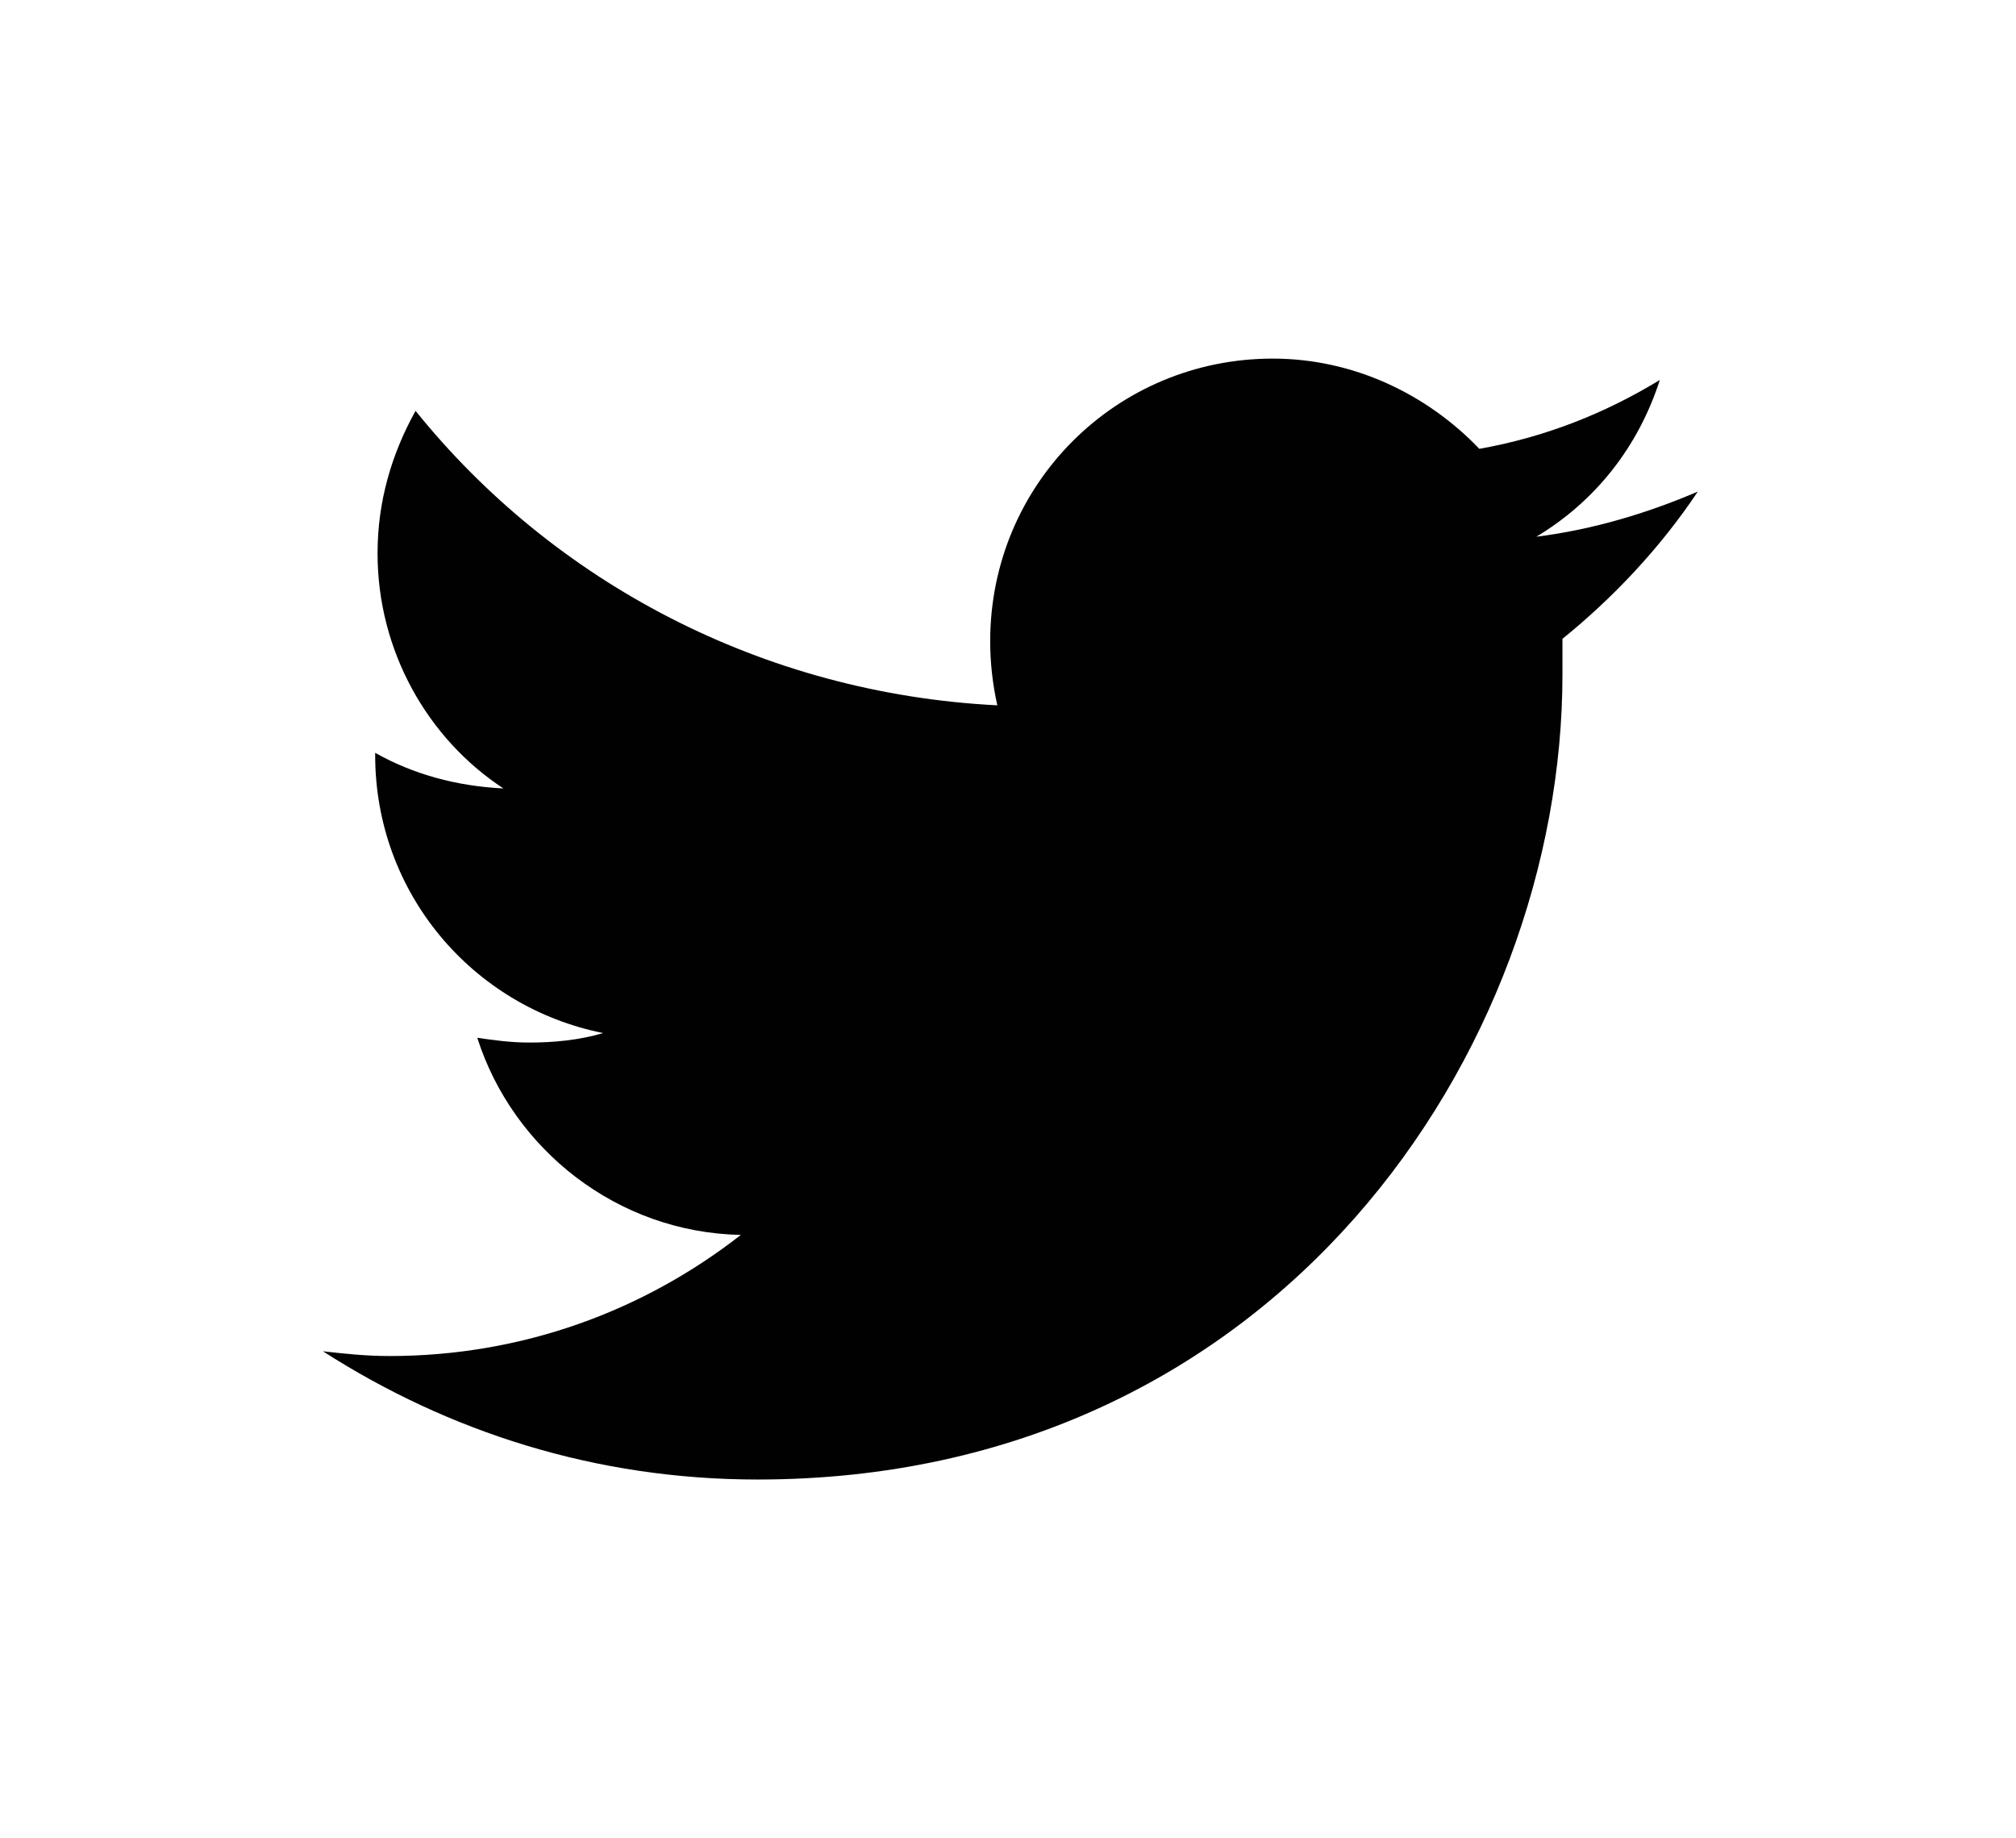 <?xml version="1.0" encoding="utf-8"?>
<!-- Generator: Adobe Illustrator 22.1.0, SVG Export Plug-In . SVG Version: 6.00 Build 0)  -->
<svg version="1.1" id="Vrstva_1" xmlns="http://www.w3.org/2000/svg" xmlns:xlink="http://www.w3.org/1999/xlink" x="0px" y="0px"
	 viewBox="0 0 84.9 77.4" style="enable-background:new 0 0 84.9 77.4;" xml:space="preserve">
<style type="text/css">
	.st0{display:none;}
	.st1{display:inline;fill:#010101;}
	.st2{display:none;fill:#010101;}
	.st3{fill:#010101;}
</style>
<g class="st0">
	<path class="st1" d="M42.5,18.7c6.5,0,7.3,0,9.9,0.1c2.4,0.1,3.7,0.5,4.5,0.8c1.1,0.4,2,1,2.8,1.8c0.9,0.9,1.4,1.7,1.8,2.8
		c0.3,0.9,0.7,2.2,0.8,4.5c0.1,2.6,0.1,3.4,0.1,9.9s0,7.3-0.1,9.9c-0.1,2.4-0.5,3.7-0.8,4.5c-0.4,1.1-1,2-1.8,2.8
		c-0.9,0.9-1.7,1.4-2.8,1.8c-0.9,0.3-2.2,0.7-4.5,0.8c-2.6,0.1-3.4,0.1-9.9,0.1s-7.3,0-9.9-0.1c-2.4-0.1-3.7-0.5-4.5-0.8
		c-1.1-0.4-2-1-2.8-1.8c-0.9-0.9-1.4-1.7-1.8-2.8c-0.3-0.9-0.7-2.2-0.8-4.5c-0.1-2.6-0.1-3.4-0.1-9.9s0-7.3,0.1-9.9
		c0.1-2.4,0.5-3.7,0.8-4.5c0.4-1.1,1-2,1.8-2.8c0.9-0.9,1.7-1.4,2.8-1.8c0.9-0.3,2.2-0.7,4.5-0.8C35.2,18.7,35.9,18.7,42.5,18.7
		 M42.5,14.3c-6.6,0-7.5,0-10.1,0.1c-2.6,0.1-4.4,0.5-5.9,1.1c-1.6,0.6-3,1.5-4.3,2.8c-1.4,1.4-2.2,2.7-2.8,4.3
		c-0.6,1.6-1,3.3-1.1,5.9C18,31.2,18,32.1,18,38.7c0,6.6,0,7.5,0.1,10.1c0.1,2.6,0.5,4.4,1.1,5.9c0.6,1.6,1.5,3,2.8,4.3
		c1.4,1.4,2.7,2.2,4.3,2.8c1.6,0.6,3.3,1,5.9,1.1c2.6,0.1,3.4,0.1,10.1,0.1s7.5,0,10.1-0.1c2.6-0.1,4.4-0.5,5.9-1.1
		c1.6-0.6,3-1.5,4.3-2.8c1.4-1.4,2.2-2.7,2.8-4.3c0.6-1.6,1-3.3,1.1-5.9c0.1-2.6,0.1-3.4,0.1-10.1s0-7.5-0.1-10.1
		c-0.1-2.6-0.5-4.4-1.1-5.9c-0.6-1.6-1.5-3-2.8-4.3c-1.4-1.4-2.7-2.2-4.3-2.8c-1.6-0.6-3.3-1-5.9-1.1C49.9,14.3,49.1,14.3,42.5,14.3
		L42.5,14.3z"/>
	<path class="st1" d="M42.5,26.2c-6.9,0-12.6,5.6-12.6,12.6c0,6.9,5.6,12.6,12.6,12.6S55,45.6,55,38.7C55,31.8,49.4,26.2,42.5,26.2z
		 M42.5,46.9c-4.5,0-8.2-3.6-8.2-8.2c0-4.5,3.6-8.2,8.2-8.2s8.2,3.6,8.2,8.2C50.6,43.2,47,46.9,42.5,46.9z"/>
	<circle class="st1" cx="55.5" cy="25.7" r="2.9"/>
</g>
<path class="st2" d="M36.6,63.3V40.2h-6.1v-8.3h6.1c0,0,0-3.4,0-7.1c0-5.6,3.6-10.7,11.9-10.7c3.4,0,5.9,0.3,5.9,0.3l-0.2,7.8
	c0,0-2.5,0-5.3,0c-3,0-3.5,1.4-3.5,3.7c0,1.8,0-3.9,0,6.1h9L54,40.2h-8.6v23.1H36.6z"/>
<g>
	<path class="st3" d="M71.5,20.7c-2.1,0.9-4.4,1.6-6.8,1.9c2.5-1.5,4.3-3.8,5.2-6.6c-2.3,1.4-4.8,2.4-7.6,2.9
		c-2.2-2.3-5.3-3.8-8.7-3.8c-6.6,0-11.9,5.3-11.9,11.9c0,0.9,0.1,1.8,0.3,2.7c-9.9-0.5-18.7-5.2-24.5-12.4c-1,1.8-1.6,3.8-1.6,6
		c0,4.1,2.1,7.8,5.3,9.9c-2-0.1-3.8-0.6-5.4-1.5c0,0,0,0.1,0,0.1c0,5.8,4.1,10.6,9.6,11.7c-1,0.3-2.1,0.4-3.1,0.4
		c-0.8,0-1.5-0.1-2.2-0.2c1.5,4.7,5.9,8.2,11.1,8.3c-4.1,3.2-9.2,5.1-14.8,5.1c-1,0-1.9-0.1-2.8-0.2c5.3,3.4,11.5,5.4,18.3,5.4
		c21.9,0,33.9-18.1,33.9-33.9c0-0.5,0-1,0-1.5C67.9,25.2,69.9,23.1,71.5,20.7z"/>
</g>
</svg>
